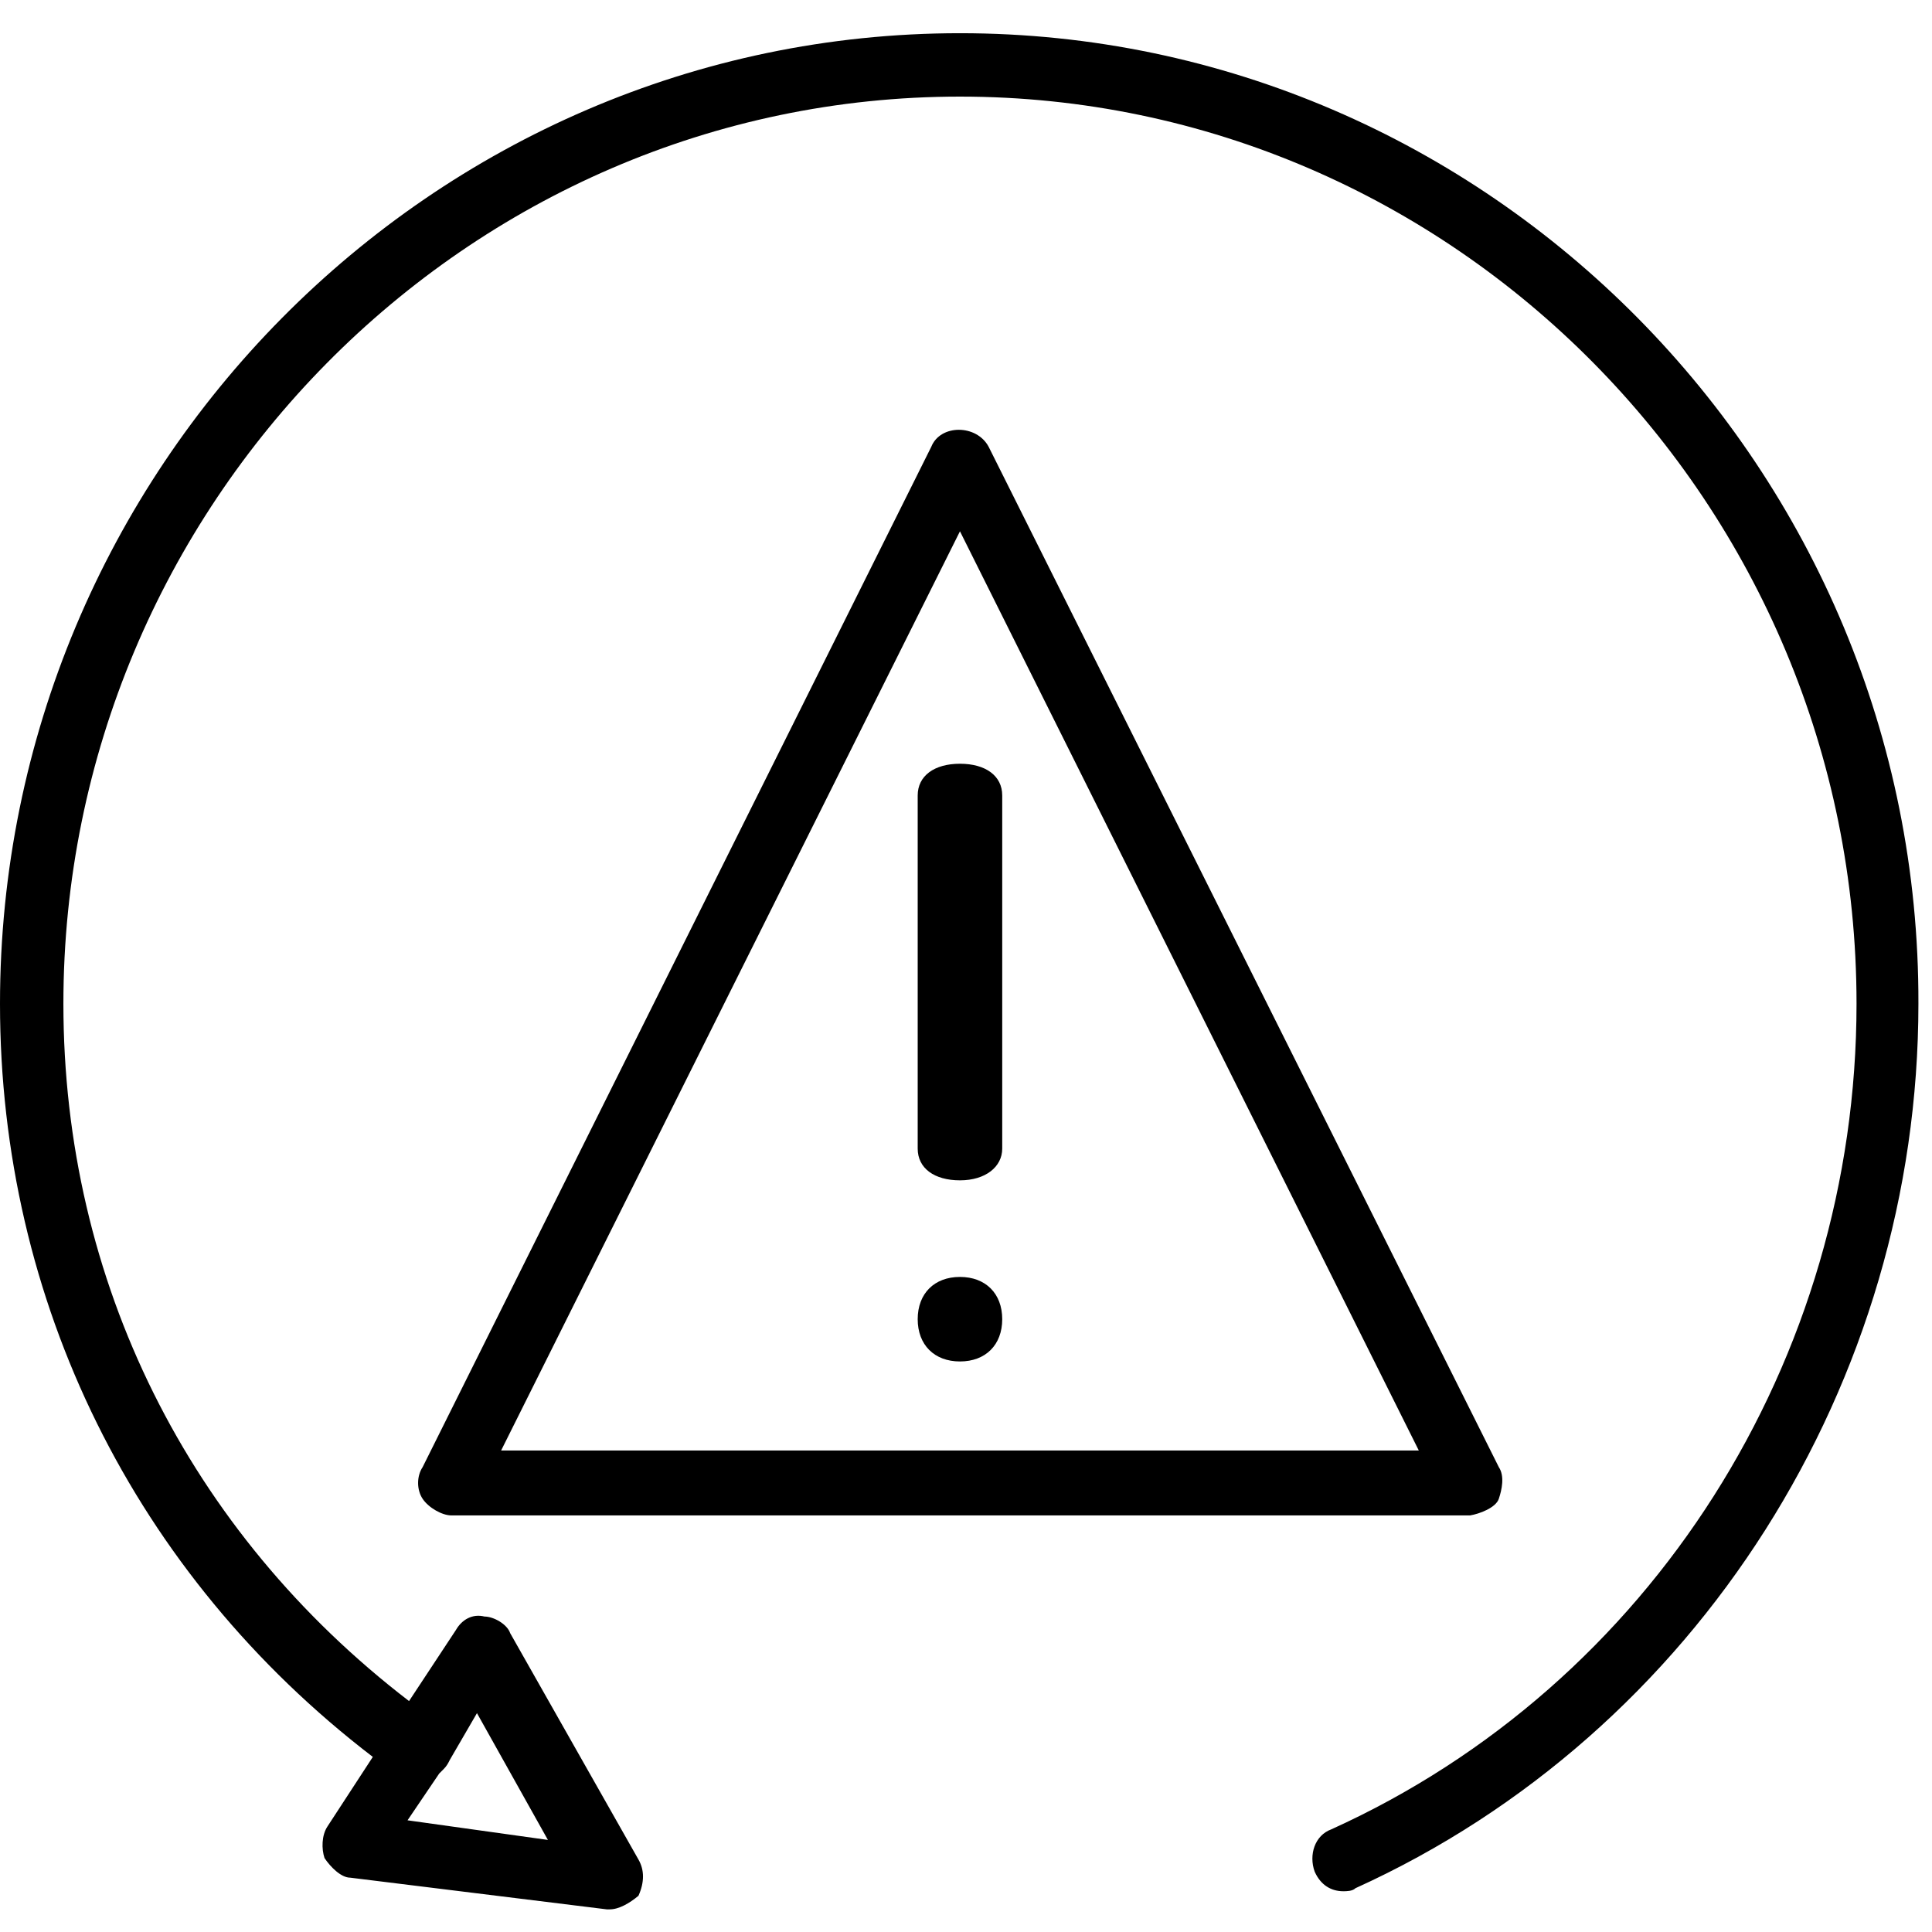 <?xml version="1.0" encoding="utf-8"?>
<!-- Generator: Adobe Illustrator 23.1.1, SVG Export Plug-In . SVG Version: 6.00 Build 0)  -->
<svg version="1.1" id="Layer_1" focusable="false" xmlns="http://www.w3.org/2000/svg" xmlns:xlink="http://www.w3.org/1999/xlink"
	 x="0px" y="0px" viewBox="0 0 128 128" style="enable-background:new 0 0 128 128;" xml:space="preserve">
<style type="text/css">
	.st0{clip-path:url(#SVGID_2_);}
	.st1{clip-path:url(#SVGID_4_);}
	.st2{clip-path:url(#SVGID_6_);}
	.st3{clip-path:url(#SVGID_8_);}
	.st4{clip-path:url(#SVGID_10_);}
	.st5{clip-path:url(#SVGID_12_);}
	.st6{clip-path:url(#SVGID_14_);}
	.st7{clip-path:url(#SVGID_16_);}
</style>
<g>
	<defs>
		<path id="SVGID_1_" d="M33.2,96.1l30.4-60.9L94,96.1H33.2z M99.3,99.3c0.2-0.6,0.4-1.5,0-2.1L65.5,29.6c-0.8-1.5-3.2-1.5-3.8,0
			L28,97.2c-0.4,0.6-0.4,1.5,0,2.1c0.4,0.6,1.3,1.1,1.9,1.1h67.5C98,100.3,99.1,99.9,99.3,99.3z"/>
	</defs>
	<clipPath id="SVGID_2_">
		<use xlink:href="#SVGID_1_"  style="overflow:visible;"/>
	</clipPath>
	<g class="st0">
		<defs>
			<rect id="SVGID_3_" x="-1933.5" y="-2031.6" width="5309.1" height="7640.2"/>
		</defs>
		<clipPath id="SVGID_4_">
			<use xlink:href="#SVGID_3_"  style="overflow:visible;"/>
		</clipPath>
		<rect x="13.8" y="14.6" class="st1" width="99.5" height="99.5"/>
	</g>
</g>
<g>
	<defs>
		<path id="SVGID_5_" d="M60.8,52.7v23.4c0,1.3,1.1,2.1,2.8,2.1c1.7,0,2.8-0.9,2.8-2.1V52.7c0-1.3-1.1-2.1-2.8-2.1
			C61.9,50.6,60.8,51.4,60.8,52.7z"/>
	</defs>
	<clipPath id="SVGID_6_">
		<use xlink:href="#SVGID_5_"  style="overflow:visible;"/>
	</clipPath>
	<g class="st2">
		<defs>
			<rect id="SVGID_7_" x="-1933.5" y="-2034.4" width="5309.1" height="7640.2"/>
		</defs>
		<clipPath id="SVGID_8_">
			<use xlink:href="#SVGID_7_"  style="overflow:visible;"/>
		</clipPath>
		<rect x="47" y="36.7" class="st3" width="33.2" height="55.3"/>
	</g>
</g>
<g>
	<defs>
		<path id="SVGID_9_" d="M63.6,84.6c-1.7,0-2.8,1.1-2.8,2.8c0,1.7,1.1,2.8,2.8,2.8c1.7,0,2.8-1.1,2.8-2.8S65.3,84.6,63.6,84.6z"/>
	</defs>
	<clipPath id="SVGID_10_">
		<use xlink:href="#SVGID_9_"  style="overflow:visible;"/>
	</clipPath>
	<g class="st4">
		<defs>
			<rect id="SVGID_11_" x="-1933.5" y="-2033.5" width="5309.1" height="7640.2"/>
		</defs>
		<clipPath id="SVGID_12_">
			<use xlink:href="#SVGID_11_"  style="overflow:visible;"/>
		</clipPath>
		<rect x="47" y="70.8" class="st5" width="33.2" height="33.2"/>
	</g>
</g>
<g>
	<defs>
		<path id="SVGID_13_" d="M31.6,113.5l4.7,8.4l-9.3-1.3l2.1-3.1c0.1-0.1,0.2-0.2,0.3-0.3c0.2-0.2,0.3-0.4,0.4-0.6L31.6,113.5z
			 M63.6,2.2C28.6,2.2,0,31.1,0,66.5c0,19.7,8.9,37.8,24.7,49.9l-3,4.6c-0.4,0.6-0.4,1.5-0.2,2.1c0.4,0.6,1.1,1.3,1.7,1.3l17,2.1
			h0.2c0.6,0,1.3-0.4,1.9-0.9c0.4-0.9,0.4-1.7,0-2.4l-8.5-15c-0.2-0.6-1.1-1.1-1.7-1.1c-0.8-0.2-1.5,0.2-1.9,0.9l-3.1,4.7
			C12.5,101.5,4.2,84.9,4.2,66.5c0-33,26.7-60.1,59.4-60.1s59.4,27,59.4,60.1c0,23.6-13.6,45.1-34.8,54.7c-1.1,0.4-1.5,1.7-1.1,2.8
			c0.4,0.9,1.1,1.3,1.9,1.3c0.2,0,0.6,0,0.8-0.2c22.7-10.3,37.3-33.5,37.3-58.6C127.2,31.1,98.6,2.2,63.6,2.2z"/>
	</defs>
	<clipPath id="SVGID_14_">
		<use xlink:href="#SVGID_13_"  style="overflow:visible;"/>
	</clipPath>
	<g class="st6">
		<defs>
			<rect id="SVGID_15_" x="-1933.5" y="-2038.5" width="5309.1" height="7640.2"/>
		</defs>
		<clipPath id="SVGID_16_">
			<use xlink:href="#SVGID_15_"  style="overflow:visible;"/>
		</clipPath>
		<rect x="-13.8" y="-11.7" class="st7" width="154.8" height="152.1"/>
	</g>
</g>
</svg>
